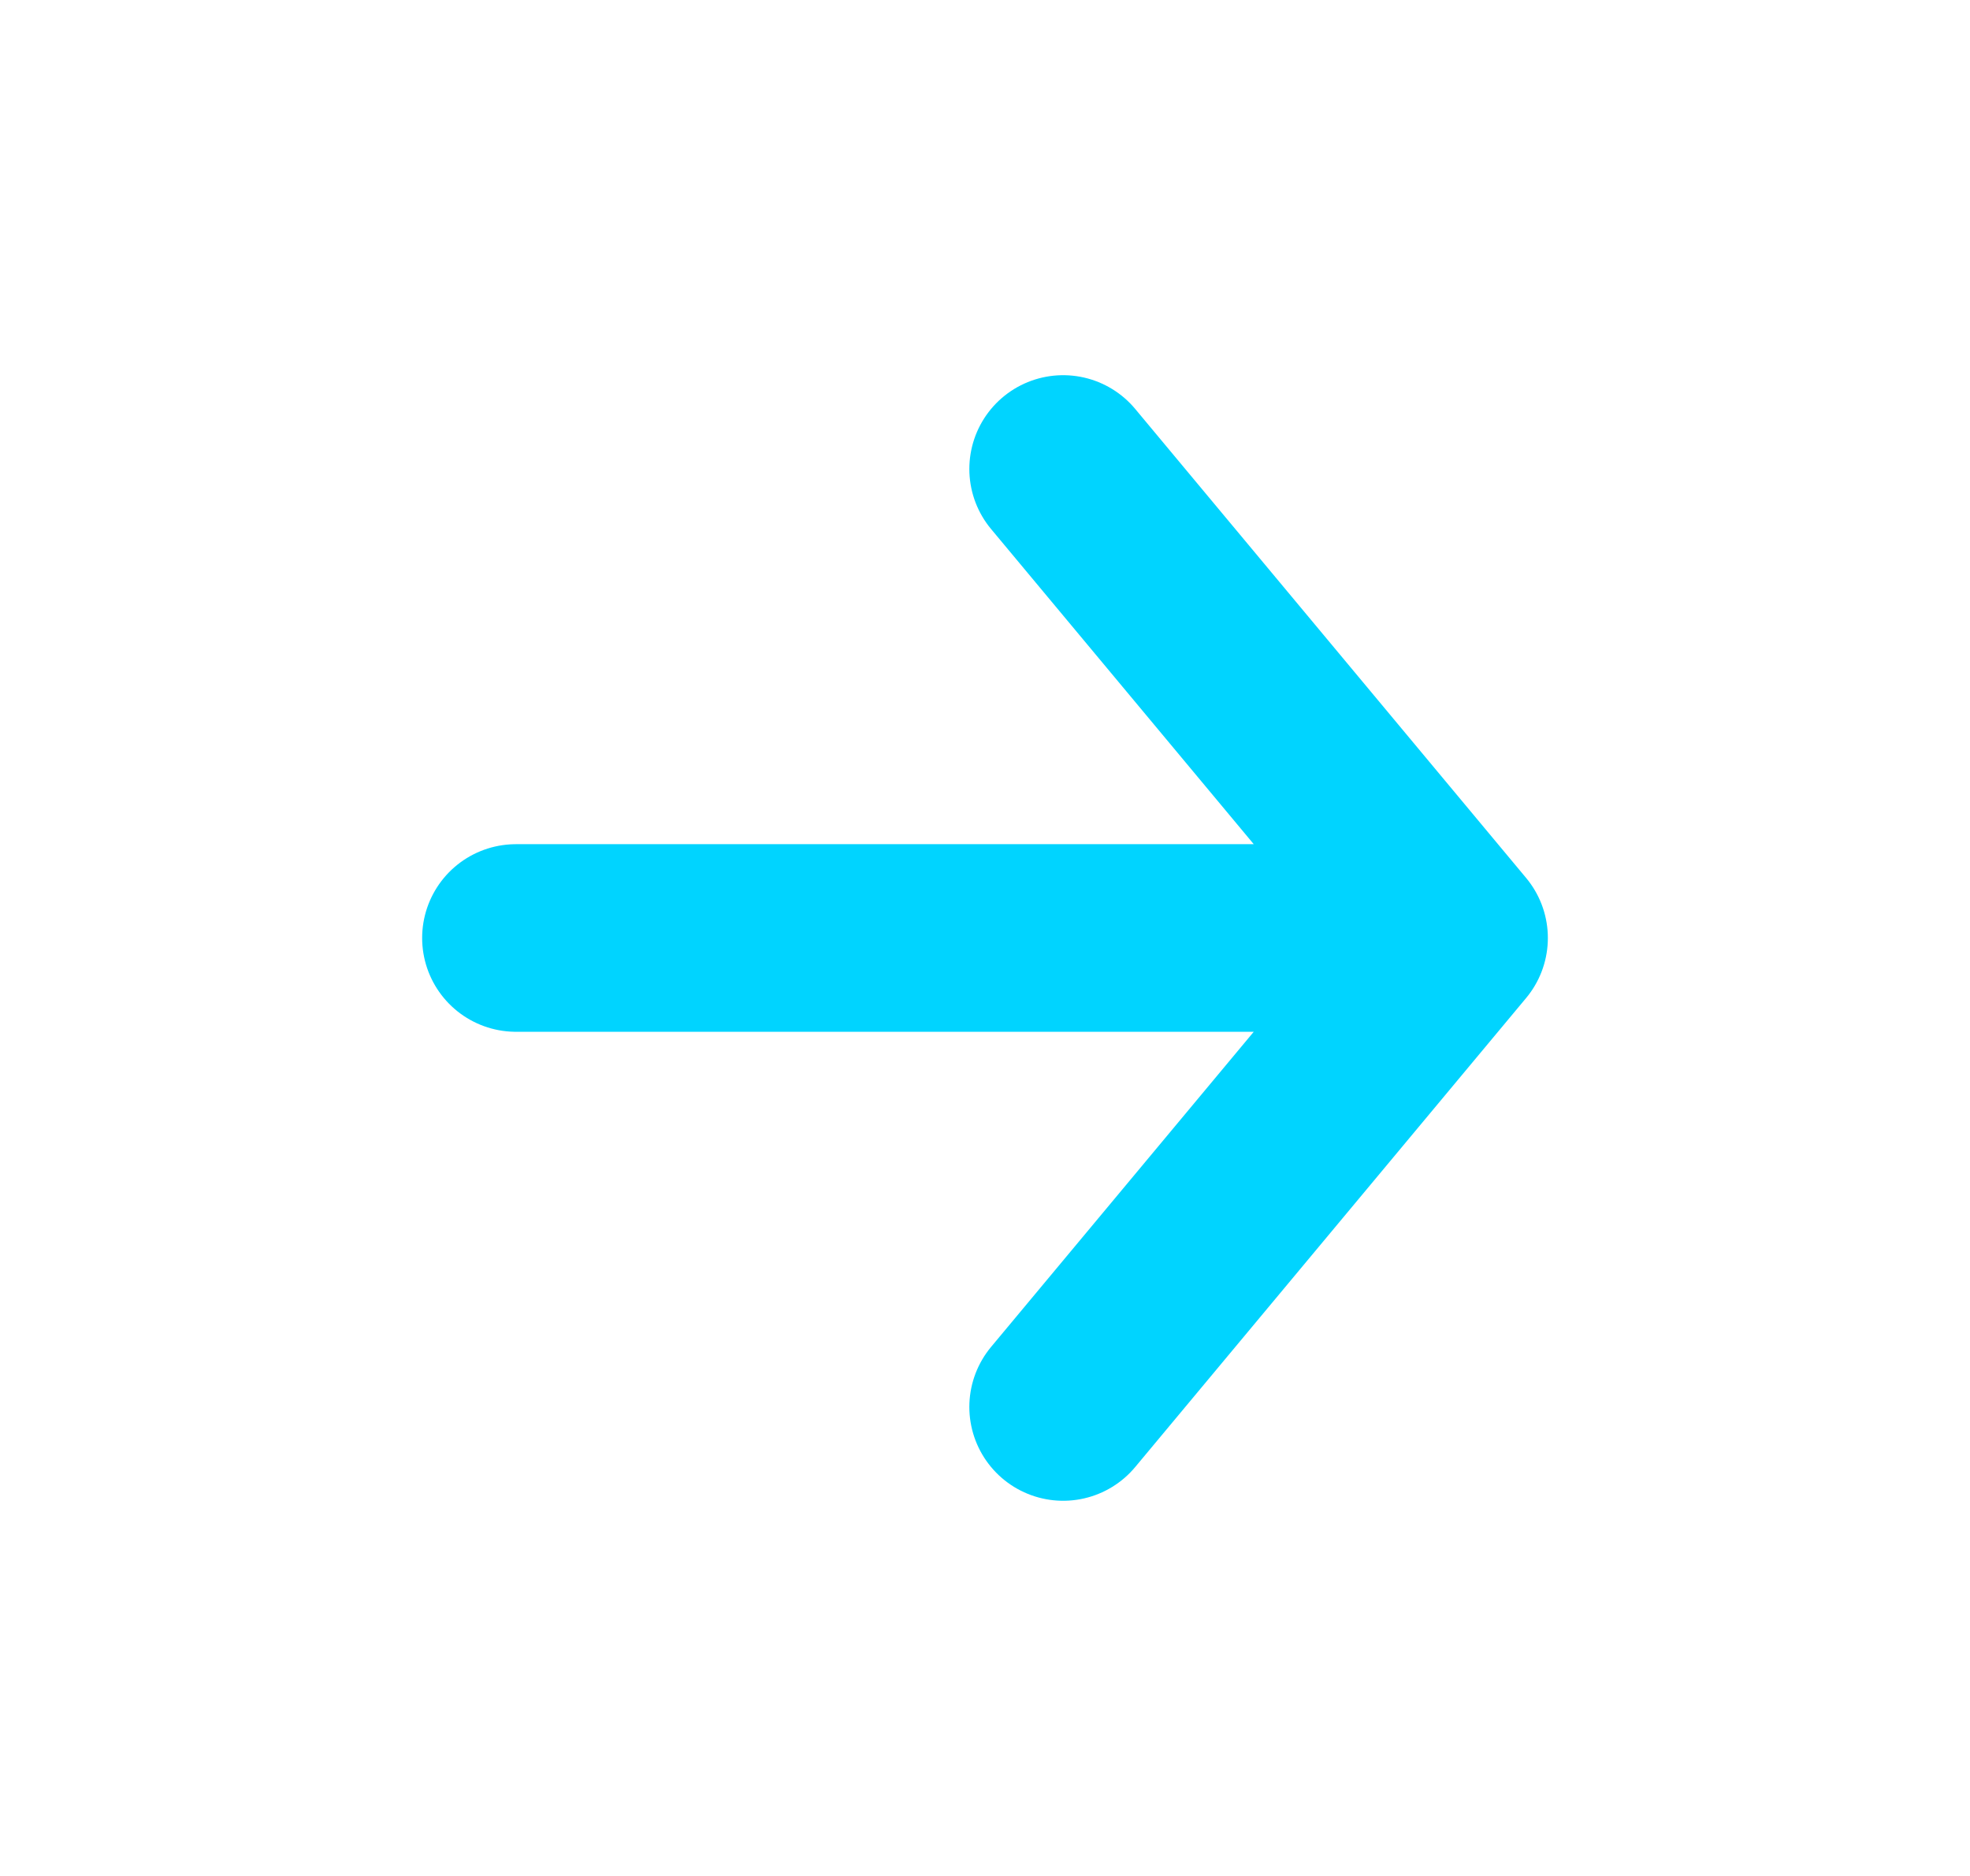 <svg width="21" height="20" viewBox="0 0 21 20" fill="none" xmlns="http://www.w3.org/2000/svg">
<path d="M11.333 15L15.5 10M15.5 10L11.333 5M15.5 10L5.5 10" stroke="#00D4FF" stroke-width="2" stroke-linecap="round" stroke-linejoin="round"/>
</svg>
